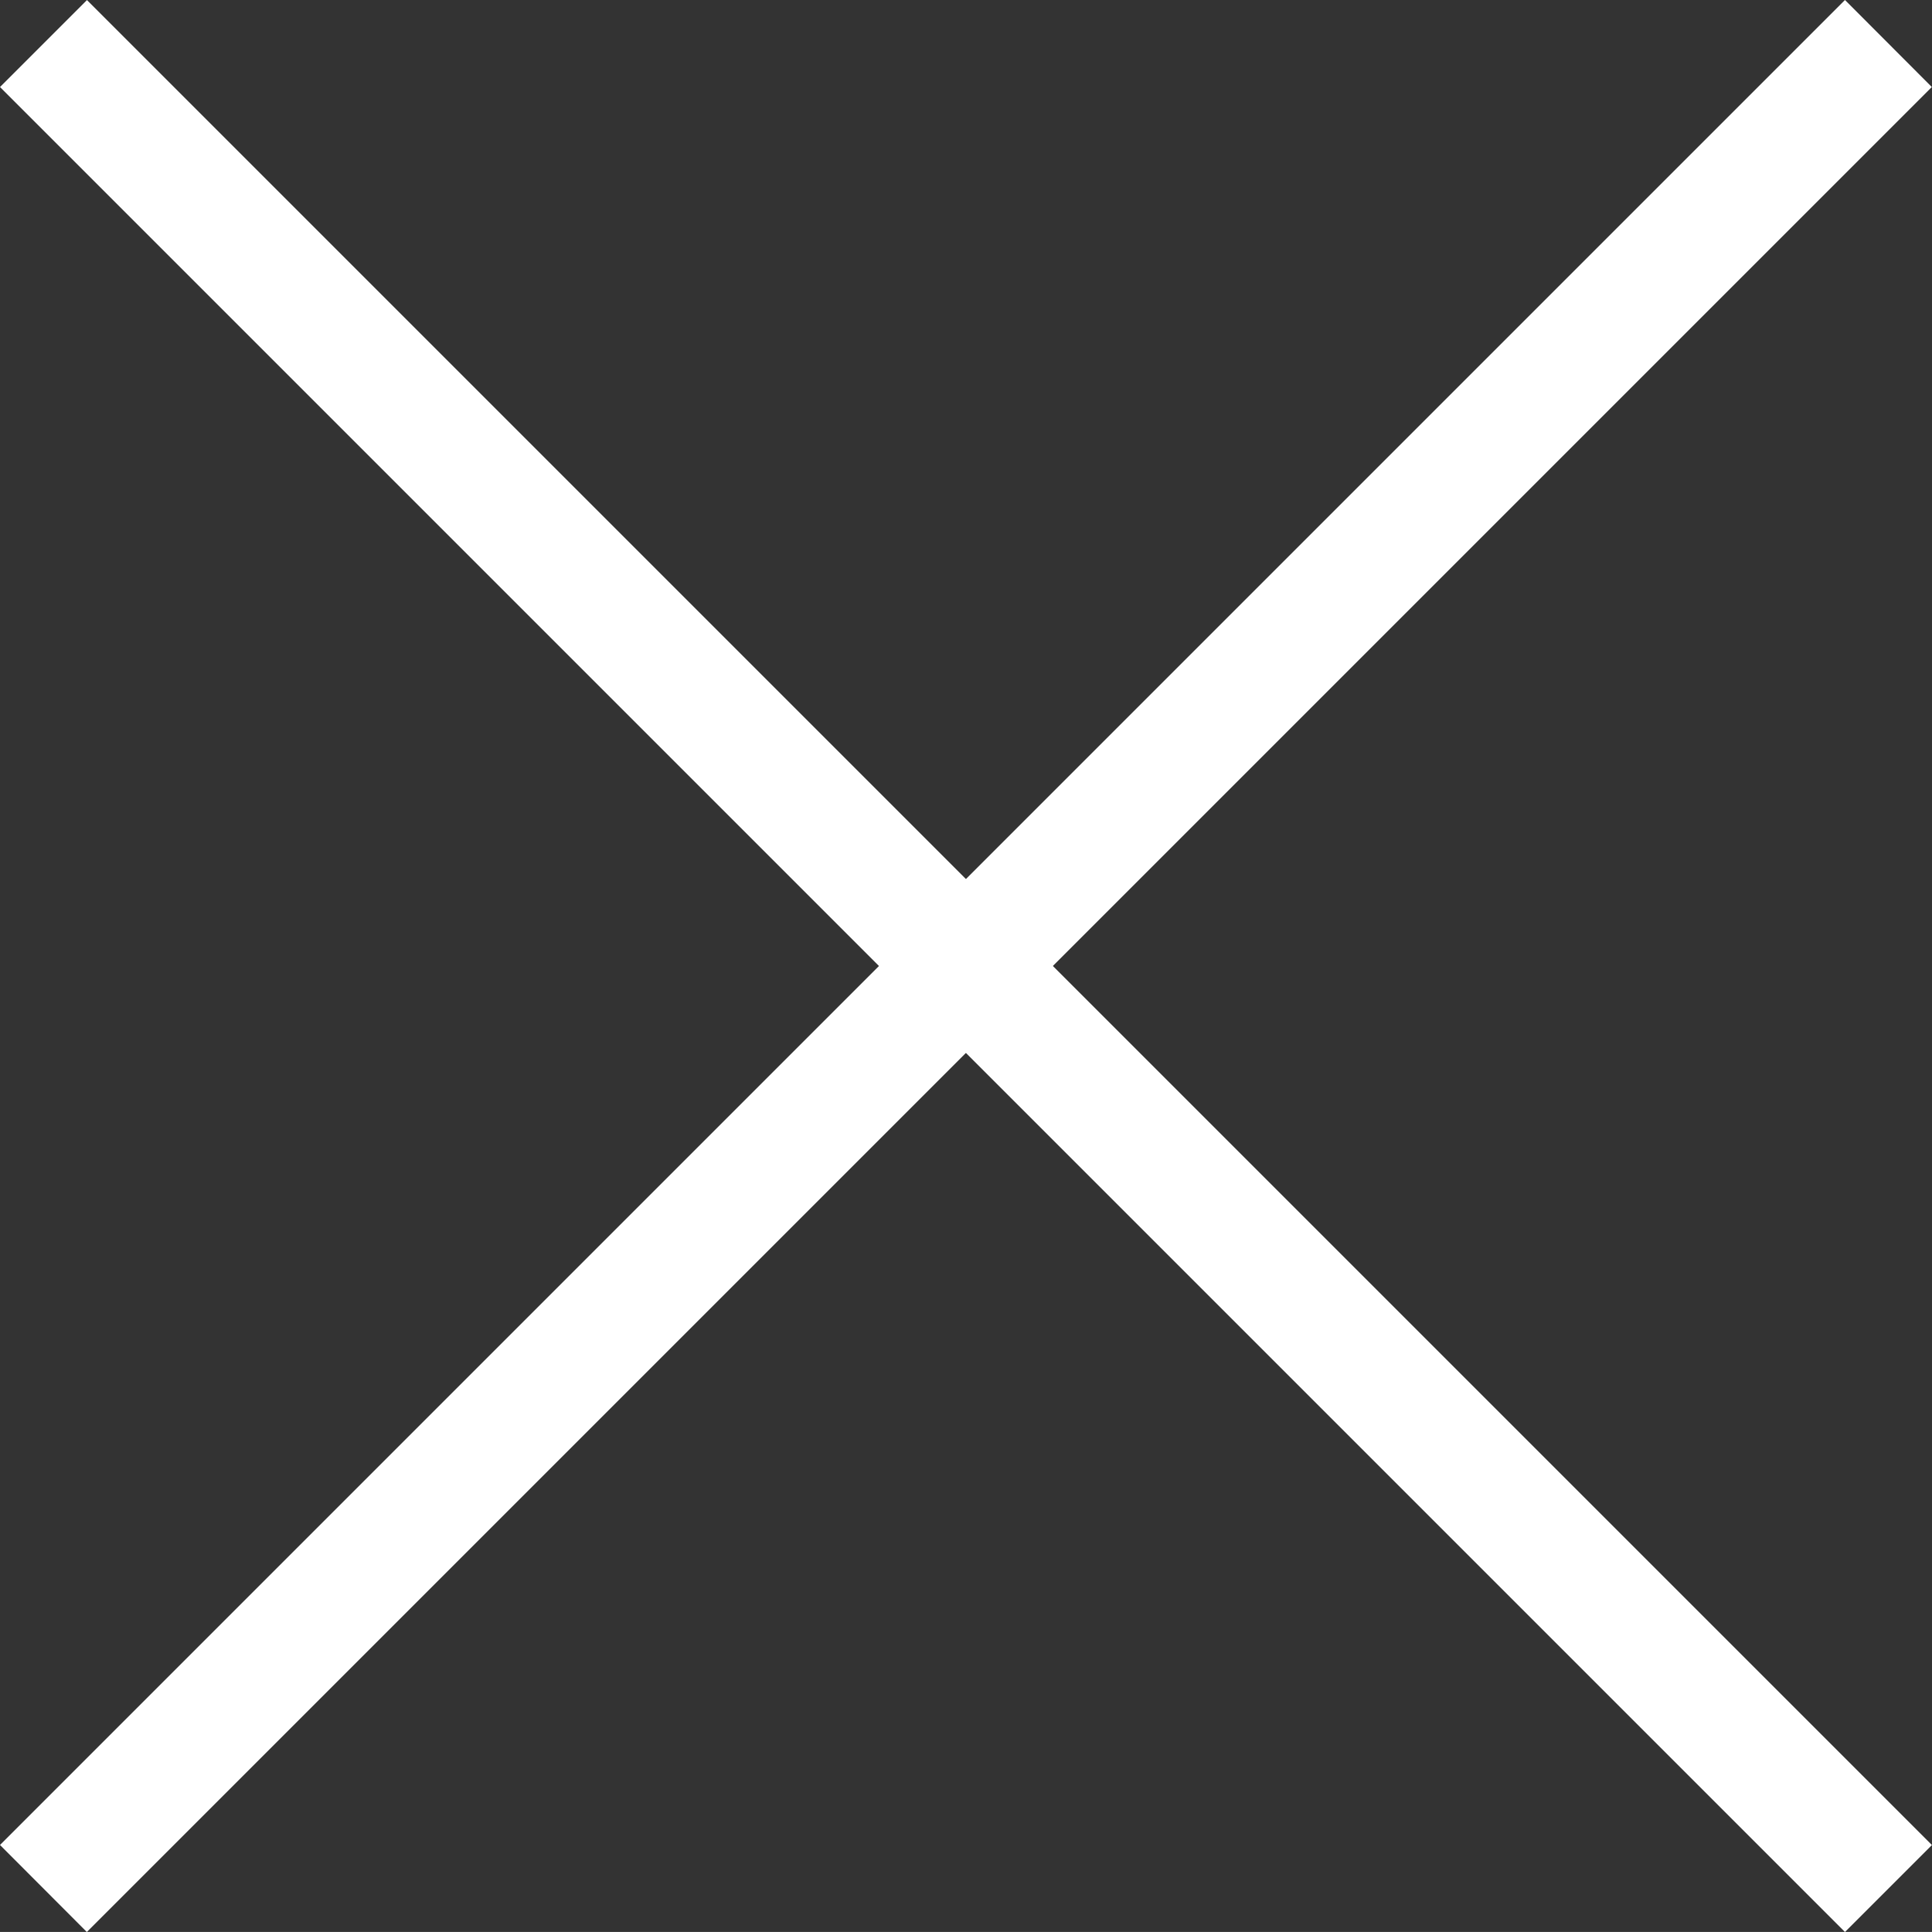 <svg xmlns="http://www.w3.org/2000/svg" width="31.415" height="31.414" viewBox="0 0 31.415 31.414">
  <rect x="0" y="0" width="31.415" height="31.414" fill="#333333" stroke="none"/>
  <g id="グループ_14374" data-name="グループ 14374" transform="translate(-1431.037 -204.396)">
    <path id="パス_3427" data-name="パス 3427" d="M11549.037-20912.189l-30-30,1.414-1.414,30,30Z" transform="translate(-10088 21148)" fill="#fff"/>
    <path id="パス_3428" data-name="パス 3428" d="M29.292,30.705l-30-30L.707-.707l30,30Z" transform="translate(1431.744 235.103) rotate(-90)" fill="#fff"/>
  </g>
</svg>
